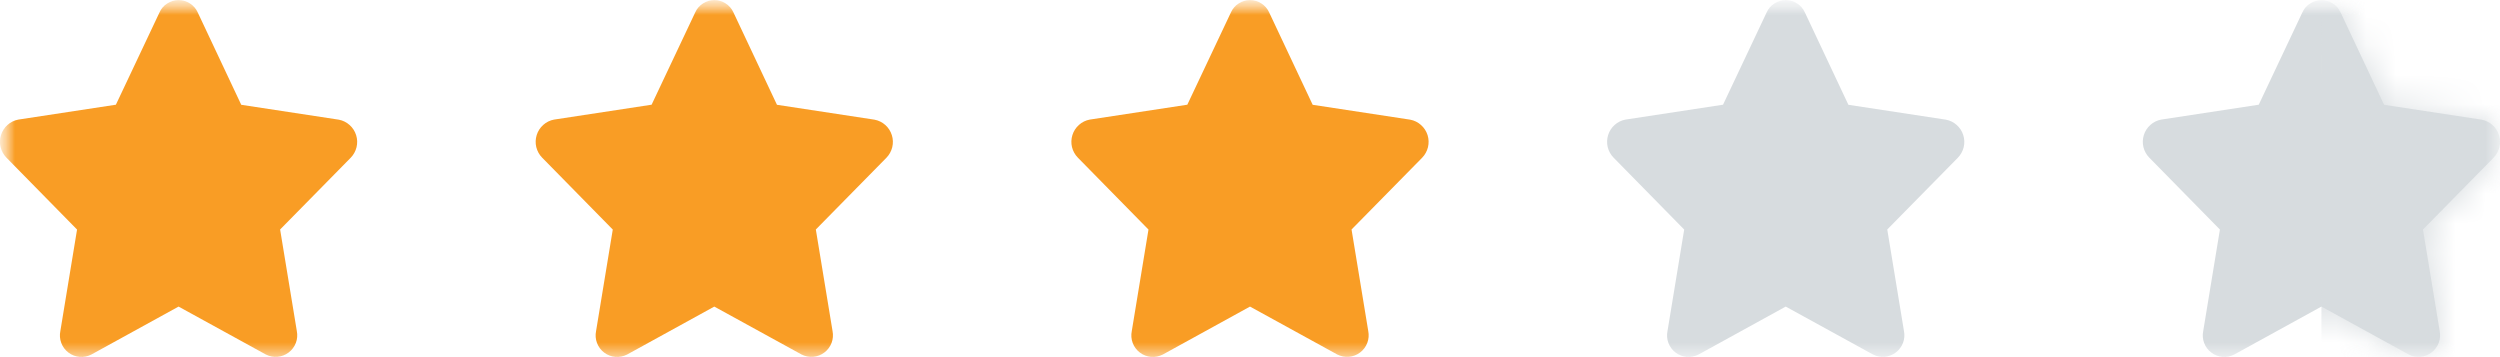 <svg width="84" height="12" viewBox="0 0 84 12" fill="none" xmlns="http://www.w3.org/2000/svg">
<mask id="mask0_86_1864" style="mask-type:luminance" maskUnits="userSpaceOnUse" x="0" y="0" width="84" height="12">
<path d="M84 0H0V12H84V0Z" fill="white"/>
</mask>
<g mask="url(#mask0_86_1864)">
<mask id="mask1_86_1864" style="mask-type:luminance" maskUnits="userSpaceOnUse" x="0" y="0" width="85" height="14">
<path d="M85 0H0V14H85V0Z" fill="white"/>
</mask>
<g mask="url(#mask1_86_1864)">
<path d="M5.359 0.418L3.894 3.518L0.617 4.018C0.481 4.043 0.355 4.105 0.253 4.197C0.15 4.288 0.074 4.406 0.033 4.538C-0.008 4.669 -0.013 4.809 0.019 4.943C0.052 5.077 0.12 5.2 0.217 5.298L2.589 7.713L2.028 11.123C2 11.257 2.011 11.396 2.059 11.524C2.107 11.652 2.19 11.763 2.299 11.846C2.408 11.929 2.538 11.979 2.674 11.991C2.81 12.002 2.947 11.975 3.069 11.913L6 10.301L8.932 11.911C9.053 11.973 9.19 12 9.326 11.988C9.462 11.976 9.592 11.926 9.7 11.843C9.809 11.761 9.892 11.649 9.941 11.521C9.989 11.393 10 11.255 9.973 11.121L9.412 7.711L11.783 5.301C11.879 5.203 11.947 5.08 11.98 4.946C12.012 4.812 12.008 4.672 11.966 4.541C11.925 4.409 11.849 4.291 11.746 4.2C11.644 4.108 11.518 4.046 11.383 4.021L8.106 3.521L6.644 0.418C6.588 0.294 6.497 0.189 6.383 0.116C6.269 0.042 6.137 0.003 6.001 0.003C5.865 0.003 5.733 0.042 5.619 0.116C5.505 0.189 5.414 0.294 5.359 0.418Z" fill="#F99D25"/>
<path d="M23.359 0.418L21.894 3.518L18.617 4.018C18.481 4.043 18.355 4.105 18.253 4.197C18.15 4.288 18.074 4.406 18.033 4.538C17.992 4.669 17.987 4.809 18.019 4.943C18.052 5.077 18.12 5.2 18.217 5.298L20.589 7.713L20.028 11.123C20 11.257 20.011 11.396 20.059 11.524C20.107 11.652 20.19 11.763 20.299 11.846C20.408 11.929 20.538 11.979 20.674 11.991C20.81 12.002 20.947 11.975 21.069 11.913L24 10.301L26.932 11.911C27.053 11.973 27.19 12 27.326 11.988C27.462 11.976 27.592 11.926 27.7 11.843C27.809 11.761 27.892 11.649 27.941 11.521C27.989 11.393 28 11.255 27.973 11.121L27.412 7.711L29.783 5.301C29.879 5.203 29.947 5.08 29.98 4.946C30.012 4.812 30.008 4.672 29.966 4.541C29.925 4.409 29.849 4.291 29.747 4.2C29.644 4.108 29.518 4.046 29.383 4.021L26.106 3.521L24.644 0.418C24.588 0.294 24.497 0.189 24.383 0.116C24.27 0.042 24.137 0.003 24.001 0.003C23.865 0.003 23.733 0.042 23.619 0.116C23.505 0.189 23.414 0.294 23.359 0.418Z" fill="#F99D25"/>
<path d="M41.359 0.418L39.894 3.518L36.617 4.018C36.481 4.043 36.355 4.105 36.253 4.197C36.15 4.288 36.074 4.406 36.033 4.538C35.992 4.669 35.987 4.809 36.019 4.943C36.052 5.077 36.12 5.2 36.217 5.298L38.589 7.713L38.028 11.123C38 11.257 38.011 11.396 38.059 11.524C38.107 11.652 38.19 11.763 38.299 11.846C38.408 11.929 38.538 11.979 38.674 11.991C38.81 12.002 38.947 11.975 39.069 11.913L42 10.301L44.932 11.911C45.053 11.973 45.19 12 45.326 11.988C45.462 11.976 45.592 11.926 45.7 11.843C45.809 11.761 45.892 11.649 45.941 11.521C45.989 11.393 46 11.255 45.973 11.121L45.412 7.711L47.783 5.301C47.879 5.203 47.947 5.08 47.98 4.946C48.012 4.812 48.008 4.672 47.967 4.541C47.925 4.409 47.849 4.291 47.746 4.2C47.644 4.108 47.518 4.046 47.383 4.021L44.106 3.521L42.644 0.418C42.588 0.294 42.497 0.189 42.383 0.116C42.27 0.042 42.137 0.003 42.001 0.003C41.865 0.003 41.733 0.042 41.619 0.116C41.505 0.189 41.414 0.294 41.359 0.418Z" fill="#F99D25"/>
<path d="M59.359 0.418L57.894 3.518L54.617 4.018C54.481 4.043 54.355 4.105 54.253 4.197C54.15 4.288 54.074 4.406 54.033 4.538C53.992 4.669 53.987 4.809 54.019 4.943C54.052 5.077 54.12 5.2 54.217 5.298L56.589 7.713L56.028 11.123C56 11.257 56.011 11.396 56.059 11.524C56.107 11.652 56.19 11.763 56.299 11.846C56.408 11.929 56.538 11.979 56.674 11.991C56.81 12.002 56.947 11.975 57.069 11.913L60 10.301L62.932 11.911C63.053 11.973 63.19 12 63.326 11.988C63.462 11.976 63.592 11.926 63.7 11.843C63.809 11.761 63.892 11.649 63.941 11.521C63.989 11.393 64 11.255 63.973 11.121L63.412 7.711L65.783 5.301C65.879 5.203 65.947 5.08 65.98 4.946C66.012 4.812 66.008 4.672 65.966 4.541C65.925 4.409 65.849 4.291 65.746 4.2C65.644 4.108 65.518 4.046 65.383 4.021L62.106 3.521L60.644 0.418C60.588 0.294 60.497 0.189 60.383 0.116C60.27 0.042 60.137 0.003 60.001 0.003C59.865 0.003 59.733 0.042 59.619 0.116C59.505 0.189 59.414 0.294 59.359 0.418Z" fill="#D7DCDF"/>
<path d="M77.359 0.418L75.894 3.518L72.617 4.018C72.481 4.043 72.355 4.105 72.253 4.197C72.15 4.288 72.074 4.406 72.033 4.538C71.992 4.669 71.987 4.809 72.019 4.943C72.052 5.077 72.12 5.2 72.217 5.298L74.589 7.713L74.028 11.123C74 11.257 74.011 11.396 74.059 11.524C74.107 11.652 74.19 11.763 74.299 11.846C74.408 11.929 74.538 11.979 74.674 11.991C74.81 12.002 74.947 11.975 75.069 11.913L78 10.301L80.932 11.911C81.053 11.973 81.19 12 81.326 11.988C81.462 11.976 81.592 11.926 81.7 11.843C81.809 11.761 81.892 11.649 81.941 11.521C81.989 11.393 82 11.255 81.973 11.121L81.412 7.711L83.783 5.301C83.879 5.203 83.947 5.08 83.98 4.946C84.012 4.812 84.008 4.672 83.966 4.541C83.925 4.409 83.849 4.291 83.746 4.2C83.644 4.108 83.518 4.046 83.383 4.021L80.106 3.521L78.644 0.418C78.588 0.294 78.497 0.189 78.383 0.116C78.269 0.042 78.137 0.003 78.001 0.003C77.865 0.003 77.733 0.042 77.619 0.116C77.505 0.189 77.414 0.294 77.359 0.418Z" fill="#D7DCDF"/>
<mask id="mask2_86_1864" style="mask-type:alpha" maskUnits="userSpaceOnUse" x="71" y="0" width="14" height="12">
<path d="M77.359 0.418L75.894 3.518L72.617 4.018C72.481 4.043 72.355 4.105 72.253 4.197C72.15 4.288 72.074 4.406 72.033 4.538C71.992 4.669 71.987 4.809 72.019 4.943C72.052 5.077 72.12 5.2 72.217 5.298L74.589 7.713L74.028 11.123C74 11.257 74.011 11.396 74.059 11.524C74.107 11.652 74.19 11.763 74.299 11.846C74.408 11.929 74.538 11.979 74.674 11.991C74.81 12.002 74.947 11.975 75.069 11.913L78 10.301L80.932 11.911C81.053 11.973 81.19 12 81.326 11.988C81.462 11.976 81.592 11.926 81.7 11.843C81.809 11.761 81.892 11.649 81.941 11.521C81.989 11.393 82 11.255 81.973 11.121L81.412 7.711L83.783 5.301C83.879 5.203 83.947 5.08 83.98 4.946C84.012 4.812 84.008 4.672 83.966 4.541C83.925 4.409 83.849 4.291 83.746 4.2C83.644 4.108 83.518 4.046 83.383 4.021L80.106 3.521L78.644 0.418C78.588 0.294 78.497 0.189 78.383 0.116C78.269 0.042 78.137 0.003 78.001 0.003C77.865 0.003 77.733 0.042 77.619 0.116C77.505 0.189 77.414 0.294 77.359 0.418Z" fill="#D7DCDF"/>
</mask>
<g mask="url(#mask2_86_1864)">
<rect x="78" width="6" height="12" fill="#D7DCDF"/>
</g>
</g>
</g>
</svg>
